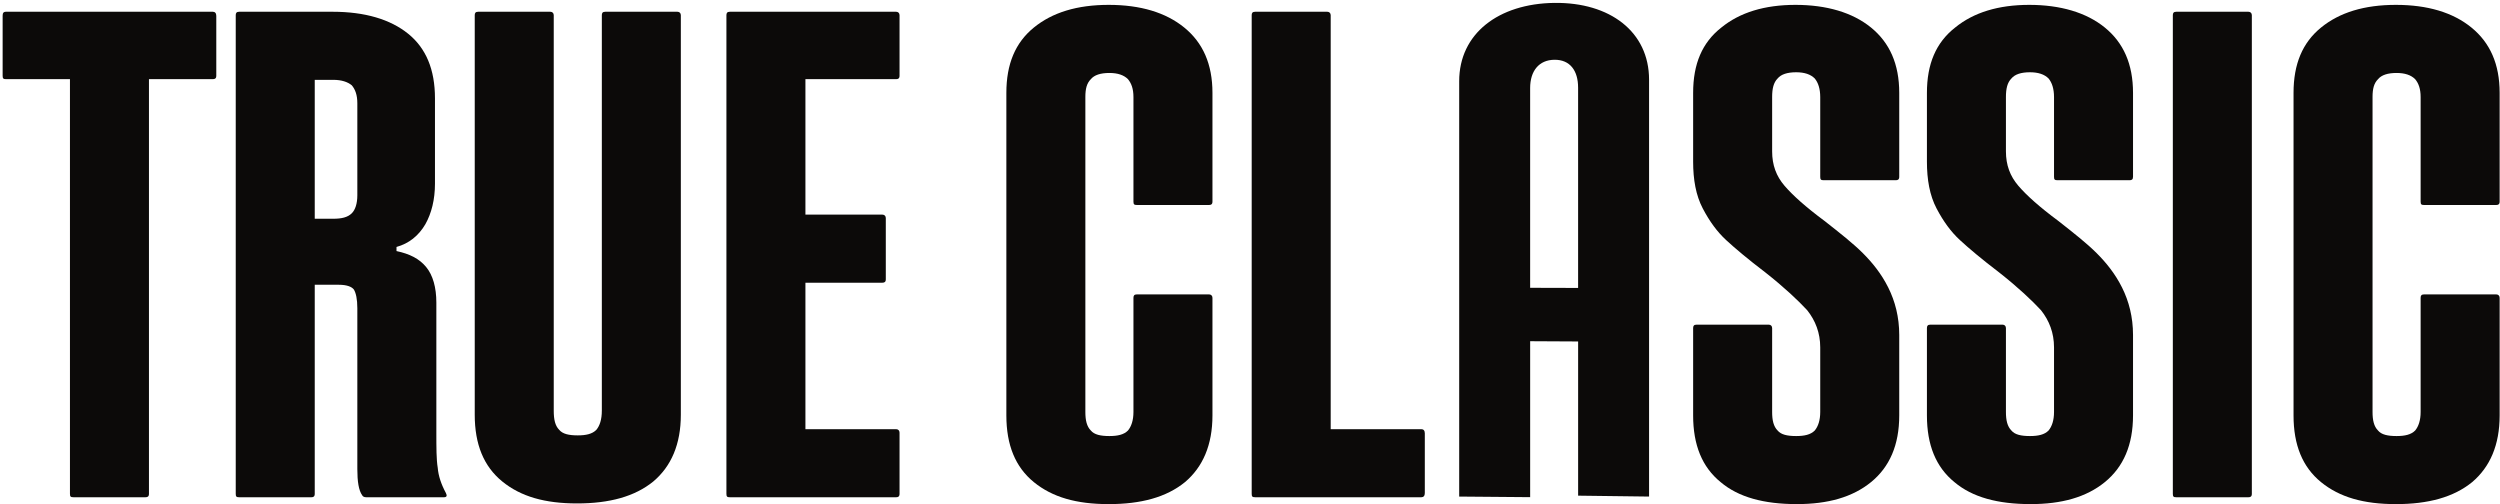 <svg xmlns="http://www.w3.org/2000/svg" width="729" height="147" viewBox="0 0 729 147" fill="none"><path d="M676.809 140.585C671.401 136.175 668.796 129.756 668.796 121.136V27.088C668.796 18.668 671.401 12.448 676.809 8.038C682.22 3.628 689.431 1.419 698.645 1.419C707.859 1.419 715.275 3.624 720.682 8.038C726.089 12.448 728.895 18.668 728.895 27.088V58.773C728.895 59.576 728.495 59.776 727.894 59.776H706.858C706.057 59.776 705.857 59.576 705.857 58.773V28.295C705.857 25.89 705.257 24.284 704.256 23.082C703.052 21.879 701.251 21.276 698.845 21.276C696.243 21.276 694.439 21.879 693.438 23.082C692.237 24.284 691.834 25.89 691.834 28.295V120.133C691.834 122.538 692.237 124.343 693.438 125.546C694.439 126.748 696.243 127.151 698.845 127.151C701.251 127.151 703.052 126.752 704.256 125.546C705.257 124.343 705.857 122.538 705.857 120.133V86.847C705.857 86.243 706.057 85.844 706.858 85.844H727.894C728.495 85.844 728.895 86.243 728.895 86.847V121.136C728.895 129.76 726.089 136.175 720.882 140.585C715.474 144.995 708.059 147 698.645 147C689.232 147 682.22 144.995 676.809 140.585Z" fill="#0C0A09"></path><path d="M633.599 143.996V4.431C633.599 3.828 633.799 3.428 634.6 3.428H655.635C656.238 3.428 656.636 3.828 656.636 4.431V143.996C656.636 144.799 656.238 144.999 655.635 144.999H634.6C633.799 144.999 633.599 144.799 633.599 143.996Z" fill="#0C0A09"></path><path d="M569.905 140.585C564.499 136.175 561.892 129.756 561.892 121.136V95.671C561.892 95.067 562.095 94.668 562.895 94.668H583.928C584.531 94.668 584.929 95.067 584.929 95.671V120.133C584.929 122.538 585.333 124.343 586.534 125.546C587.537 126.748 589.339 127.151 591.941 127.151C594.349 127.151 596.151 126.752 597.354 125.546C598.355 124.343 598.953 122.538 598.953 120.133V101.283C598.953 97.073 597.552 93.462 595.15 90.454C592.544 87.645 588.538 83.835 582.927 79.425C577.919 75.614 574.116 72.406 571.509 70.001C568.903 67.597 566.701 64.589 564.697 60.778C562.695 56.967 561.892 52.358 561.892 47.141V27.088C561.892 18.668 564.499 12.448 570.11 8.038C575.515 3.628 582.727 1.419 591.741 1.419C600.757 1.419 608.37 3.624 613.778 8.038C619.19 12.448 621.99 18.668 621.99 27.088V51.551C621.99 52.354 621.593 52.553 620.989 52.553H599.954C599.156 52.553 598.953 52.354 598.953 51.551V28.291C598.953 25.886 598.355 24.08 597.354 22.878C596.151 21.675 594.349 21.072 591.941 21.072C589.339 21.072 587.537 21.675 586.534 22.878C585.333 24.08 584.929 25.886 584.929 28.291V44.133C584.929 48.144 586.136 51.351 588.538 54.159C590.94 56.967 594.746 60.375 600.157 64.385C604.764 67.996 608.57 71.004 611.376 73.808C614.181 76.612 616.783 79.824 618.787 83.835C620.789 87.845 621.99 92.455 621.99 97.672V121.132C621.99 129.756 619.19 136.171 613.778 140.581C608.37 144.991 601.16 146.996 592.144 146.996C582.527 146.996 575.117 144.991 569.905 140.581V140.585Z" fill="#0C0A09"></path><path d="M501.732 140.585C496.321 136.175 493.719 129.756 493.719 121.136V95.671C493.719 95.067 493.919 94.668 494.72 94.668H515.755C516.353 94.668 516.756 95.067 516.756 95.671V120.133C516.756 122.538 517.156 124.343 518.357 125.546C519.358 126.748 521.163 127.151 523.768 127.151C526.17 127.151 527.975 126.752 529.176 125.546C530.177 124.343 530.78 122.538 530.78 120.133V101.283C530.78 97.073 529.375 93.462 526.973 90.454C524.366 87.645 520.36 83.835 514.754 79.425C509.745 75.614 505.938 72.406 503.332 70.001C500.731 67.597 498.527 64.589 496.524 60.778C494.52 56.967 493.719 52.358 493.719 47.141V27.088C493.719 18.668 496.321 12.448 501.932 8.038C507.339 3.628 514.554 1.419 523.568 1.419C532.584 1.419 540.194 3.624 545.601 8.038C551.012 12.448 553.818 18.668 553.818 27.088V51.551C553.818 52.354 553.414 52.553 552.816 52.553H531.781C530.98 52.553 530.78 52.354 530.78 51.551V28.291C530.78 25.886 530.177 24.08 529.176 22.878C527.975 21.675 526.17 21.072 523.768 21.072C521.163 21.072 519.358 21.675 518.357 22.878C517.156 24.08 516.756 25.886 516.756 28.291V44.133C516.756 48.144 517.957 51.351 520.36 54.159C522.767 56.967 526.574 60.375 531.981 64.385C536.585 67.996 540.394 71.004 543.199 73.808C546.005 76.612 548.607 79.824 550.609 83.835C552.613 87.845 553.818 92.455 553.818 97.672V121.132C553.818 129.756 551.012 136.171 545.601 140.581C540.194 144.991 532.982 146.996 523.968 146.996C514.351 146.996 506.939 144.991 501.732 140.581V140.585Z" fill="#0C0A09"></path><path d="M453.278 0.844C436.927 1.048 425.496 9.831 425.5 23.685V144.799C432.398 144.848 439.295 144.905 446.193 144.974V99.497C450.856 99.518 455.517 99.542 460.181 99.571V144.534C467.078 144.612 473.976 144.701 480.868 144.799V23.24C480.868 9.236 469.439 0.645 453.287 0.848H453.278V0.844ZM446.189 83.928V25.682C446.189 20.697 448.75 17.469 453.278 17.428C457.814 17.388 460.175 20.575 460.175 25.572V83.961C455.514 83.944 450.852 83.936 446.189 83.924V83.928Z" fill="#0C0A09"></path><path d="M415.475 126.349V143.793C415.475 144.596 415.077 144.995 414.474 144.995H365.996C365.193 144.995 364.993 144.795 364.993 143.992V4.431C364.993 3.828 365.193 3.428 365.996 3.428H387.03C387.633 3.428 388.031 3.828 388.031 4.431V125.146H414.474C415.077 125.146 415.475 125.546 415.475 126.349Z" fill="#0C0A09"></path><path d="M301.467 140.585C296.06 136.175 293.454 129.756 293.454 121.136V27.088C293.454 18.668 296.06 12.448 301.467 8.038C306.874 3.628 314.086 1.419 323.304 1.419C332.523 1.419 339.933 3.624 345.34 8.038C350.748 12.448 353.553 18.668 353.553 27.088V58.773C353.553 59.576 353.153 59.776 352.552 59.776H331.516C330.715 59.776 330.515 59.576 330.515 58.773V28.295C330.515 25.89 329.912 24.284 328.911 23.082C327.71 21.879 325.906 21.276 323.504 21.276C320.898 21.276 319.097 21.879 318.096 23.082C316.895 24.284 316.492 25.89 316.492 28.295V120.133C316.492 122.538 316.892 124.343 318.096 125.546C319.097 126.748 320.902 127.151 323.504 127.151C325.906 127.151 327.71 126.752 328.911 125.546C329.912 124.343 330.515 122.538 330.515 120.133V86.847C330.515 86.243 330.715 85.844 331.516 85.844H352.552C353.153 85.844 353.553 86.243 353.553 86.847V121.136C353.553 129.76 350.748 136.175 345.54 140.585C340.133 144.995 332.718 147 323.304 147C313.89 147 306.878 144.995 301.467 140.585Z" fill="#0C0A09"></path><path d="M234.862 23.082V62.584H257.298C257.9 62.584 258.299 62.983 258.299 63.586V81.434C258.299 82.237 257.9 82.436 257.298 82.436H234.862V125.146H261.305C261.906 125.146 262.306 125.546 262.306 126.149V143.996C262.306 144.799 261.906 144.999 261.305 144.999H212.825C212.024 144.999 211.824 144.799 211.824 143.996V4.431C211.824 3.828 212.024 3.428 212.825 3.428H261.305C261.906 3.428 262.306 3.828 262.306 4.431V22.079C262.306 22.882 261.906 23.082 261.305 23.082H234.862Z" fill="#0C0A09"></path><path d="M146.447 140.385C141.039 135.975 138.434 129.556 138.434 120.936V4.431C138.434 3.828 138.633 3.428 139.435 3.428H160.47C161.072 3.428 161.471 3.828 161.471 4.431V119.734C161.471 122.342 161.87 124.143 163.076 125.35C164.077 126.552 165.881 126.956 168.483 126.956C170.885 126.956 172.689 126.556 173.89 125.35C174.892 124.148 175.495 122.342 175.495 119.734V4.431C175.495 3.828 175.694 3.428 176.496 3.428H197.531C198.133 3.428 198.532 3.828 198.532 4.431V120.936C198.532 129.56 195.727 135.975 190.52 140.385C185.112 144.795 177.697 146.8 168.284 146.8C158.87 146.8 151.858 144.795 146.447 140.385Z" fill="#0C0A09"></path><path d="M129.439 144.999H106.8C106.197 144.999 105.798 144.799 105.599 144.396C104.597 142.994 104.198 140.385 104.198 136.774V89.85C104.198 87.242 103.799 85.44 103.196 84.438C102.594 83.635 101.193 83.036 98.791 83.036H91.779V143.996C91.779 144.799 91.38 144.999 90.778 144.999H69.743C68.941 144.999 68.741 144.799 68.741 143.996V4.431C68.741 3.828 68.941 3.428 69.743 3.428H96.987C106.401 3.428 113.815 5.633 119.023 9.844C124.231 14.054 126.837 20.269 126.837 28.694V53.56C126.837 58.174 125.835 62.184 124.031 65.392C122.028 68.799 119.223 71.008 115.619 72.011V73.213C119.426 74.016 122.232 75.418 124.235 77.827C126.238 80.232 127.24 83.843 127.24 88.253V125.953C127.24 130.567 127.24 133.974 127.639 136.379C127.838 138.784 128.641 141.192 130.041 143.797C130.44 144.6 130.241 144.999 129.439 144.999ZM104.198 30.1C104.198 27.695 103.595 26.09 102.594 24.887C101.392 23.884 99.589 23.281 97.186 23.281H91.779V63.786H97.186C99.589 63.786 101.392 63.386 102.594 62.18C103.595 61.178 104.198 59.372 104.198 56.967V30.096V30.1Z" fill="#0C0A09"></path><path d="M63.07 4.631V22.075C63.07 22.878 62.671 23.078 62.069 23.078H43.436V143.992C43.436 144.795 43.037 144.995 42.435 144.995H21.4C20.598 144.995 20.398 144.795 20.398 143.992V23.082H1.77C0.968 23.082 0.769 22.882 0.769 22.079V4.631C0.769 3.828 0.968 3.428 1.77 3.428H62.069C62.671 3.428 63.07 3.828 63.07 4.631Z" fill="#0C0A09"></path></svg>
